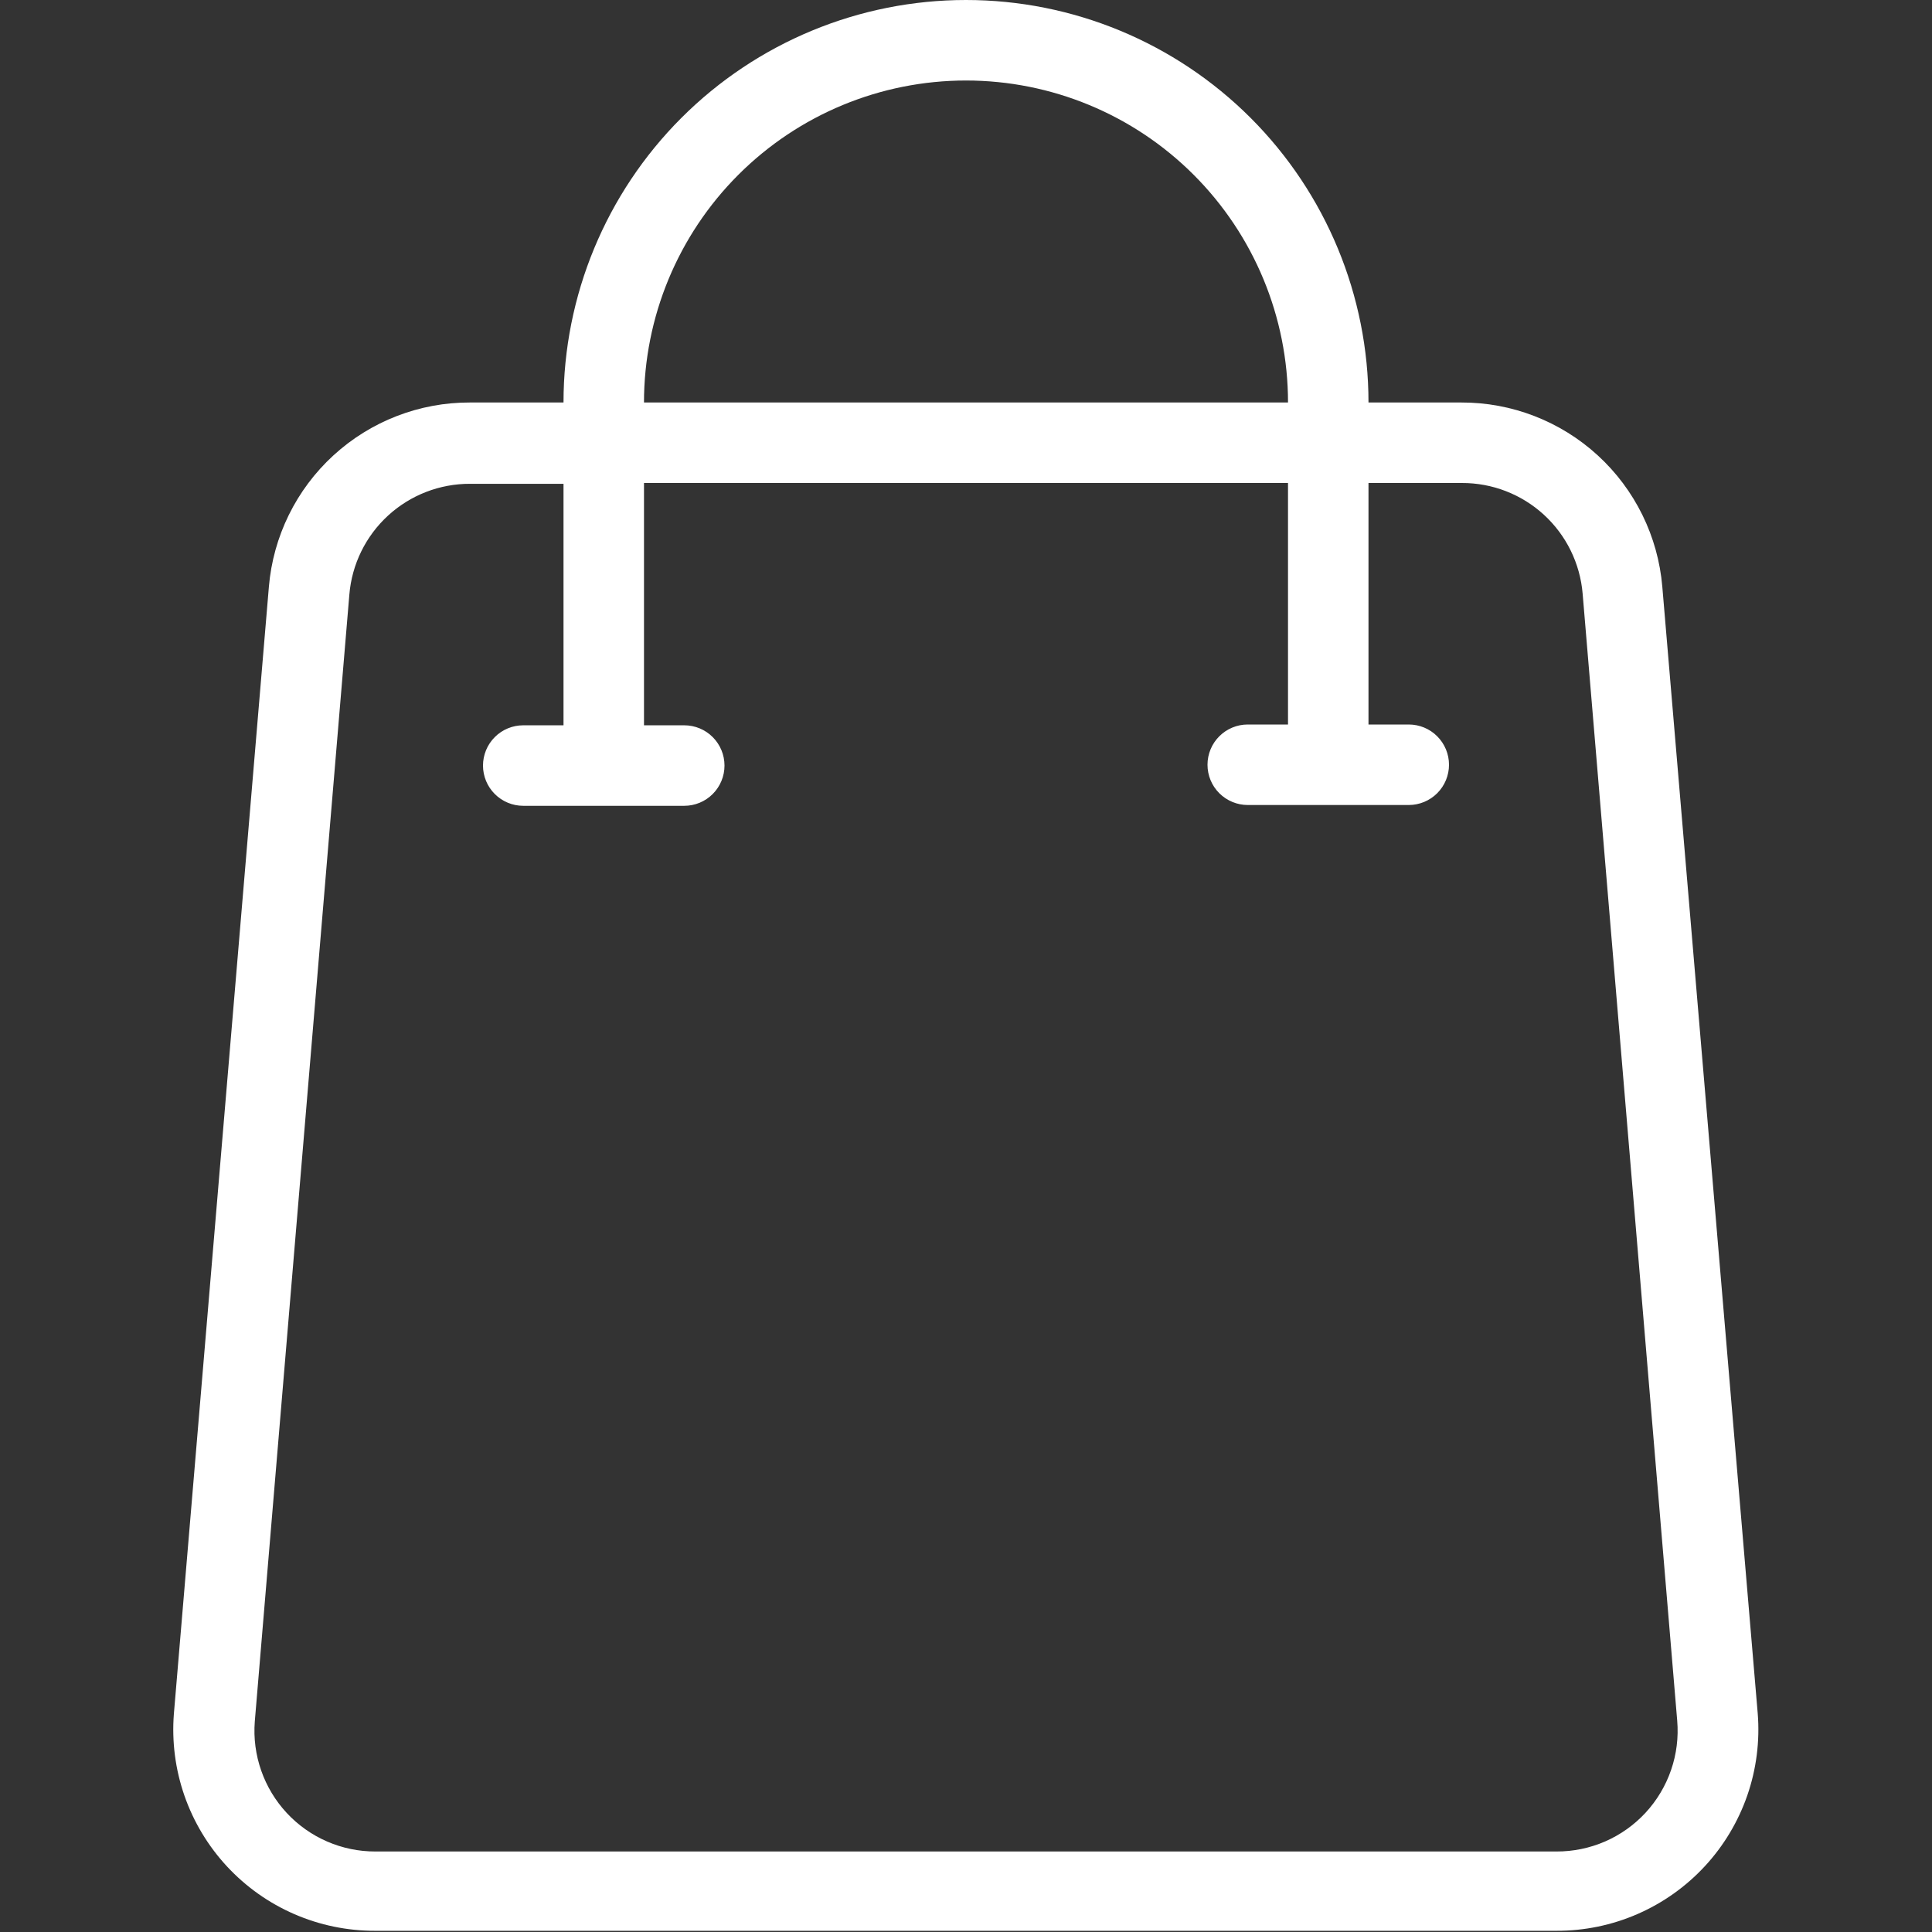 <svg xmlns="http://www.w3.org/2000/svg" width="58" height="58" viewBox="0 0 58 58" fill="none"><rect x="0" y="0" width="58" height="58" fill="#333333" stroke="none"/><g clip-path="url(#clip0_80_437)"><path d="M49.904 17.617C49.777 16.105 49.084 14.695 47.965 13.67C46.845 12.644 45.381 12.078 43.863 12.083H41.083C41.083 8.879 39.81 5.805 37.544 3.539C35.278 1.273 32.205 0 29 0C25.795 0 22.722 1.273 20.456 3.539C18.19 5.805 16.917 8.879 16.917 12.083H14.113C12.595 12.078 11.131 12.644 10.011 13.67C8.892 14.695 8.199 16.105 8.072 17.617L5.22 51.451C5.155 52.283 5.263 53.12 5.537 53.908C5.812 54.696 6.246 55.419 6.814 56.031C7.382 56.643 8.07 57.131 8.835 57.463C9.601 57.796 10.427 57.966 11.262 57.964H46.726C47.562 57.966 48.389 57.796 49.156 57.462C49.922 57.129 50.611 56.64 51.179 56.027C51.747 55.414 52.181 54.689 52.455 53.9C52.728 53.11 52.835 52.272 52.768 51.439L49.904 17.617ZM29 2.417C31.564 2.417 34.023 3.435 35.835 5.248C37.648 7.061 38.667 9.52 38.667 12.083H19.333C19.333 9.52 20.352 7.061 22.165 5.248C23.978 3.435 26.436 2.417 29 2.417ZM46.726 55.583H11.274C10.774 55.585 10.278 55.483 9.819 55.283C9.36 55.084 8.948 54.792 8.607 54.425C8.267 54.059 8.006 53.626 7.841 53.153C7.676 52.681 7.61 52.179 7.649 51.68L10.488 17.847C10.564 16.939 10.979 16.093 11.651 15.477C12.323 14.861 13.202 14.521 14.113 14.524H16.917V21.774H15.708C15.388 21.774 15.081 21.901 14.854 22.128C14.627 22.355 14.5 22.662 14.5 22.983C14.5 23.303 14.627 23.61 14.854 23.837C15.081 24.064 15.388 24.191 15.708 24.191H20.542C20.862 24.191 21.17 24.064 21.396 23.837C21.623 23.61 21.75 23.303 21.75 22.983C21.75 22.662 21.623 22.355 21.396 22.128C21.17 21.901 20.862 21.774 20.542 21.774H19.333V14.5H38.667V21.75H37.458C37.138 21.75 36.831 21.877 36.604 22.104C36.377 22.331 36.25 22.638 36.25 22.958C36.25 23.279 36.377 23.586 36.604 23.813C36.831 24.039 37.138 24.167 37.458 24.167H42.292C42.612 24.167 42.92 24.039 43.146 23.813C43.373 23.586 43.5 23.279 43.5 22.958C43.5 22.638 43.373 22.331 43.146 22.104C42.92 21.877 42.612 21.75 42.292 21.75H41.083V14.5H43.887C44.798 14.497 45.677 14.837 46.349 15.453C47.021 16.069 47.436 16.915 47.512 17.823L50.351 51.656C50.393 52.157 50.331 52.661 50.167 53.136C50.004 53.612 49.743 54.048 49.403 54.417C49.062 54.786 48.648 55.081 48.187 55.282C47.726 55.482 47.229 55.585 46.726 55.583Z" fill="white"></path></g><defs><clipPath id="clip0_80_437"><rect width="58" height="58" fill="white"></rect></clipPath></defs></svg>